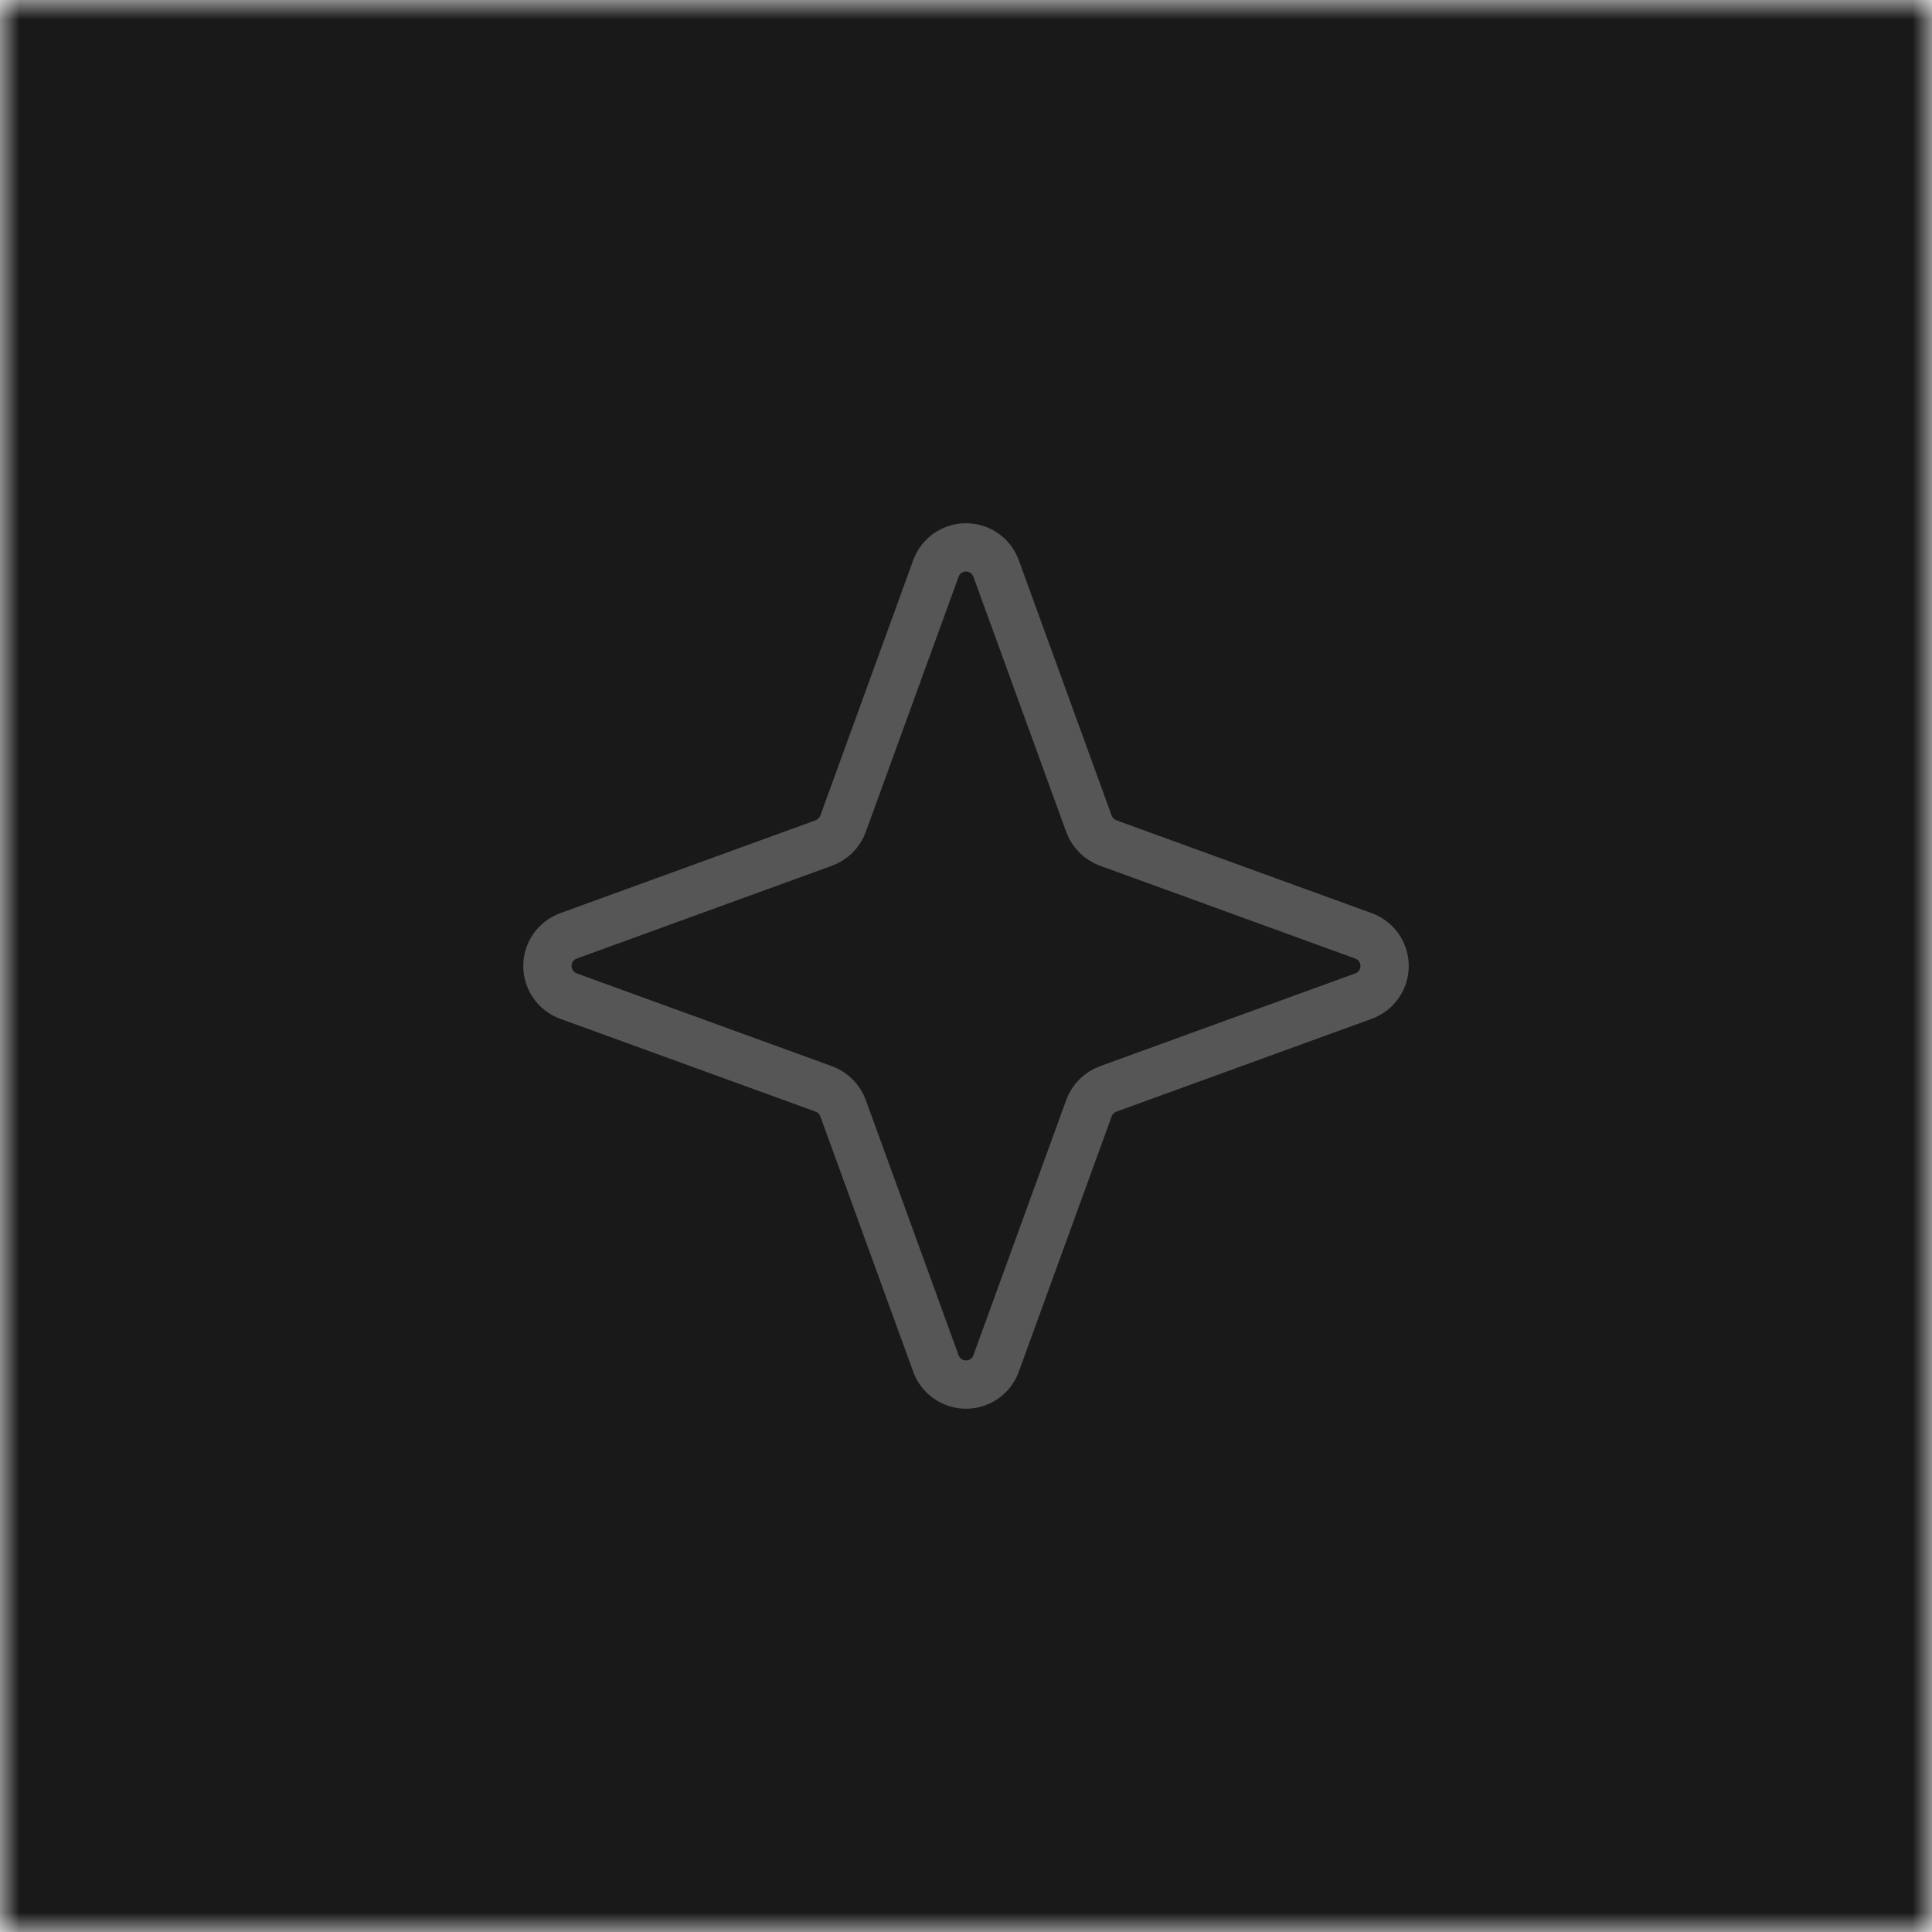 <?xml version="1.0" encoding="UTF-8"?> <svg xmlns="http://www.w3.org/2000/svg" width="50" height="50" viewBox="0 0 50 50" fill="none"><g clip-path="url(#clip0_7_9)"><mask id="mask0_7_9" style="mask-type:luminance" maskUnits="userSpaceOnUse" x="0" y="0" width="50" height="50"><path d="M50 0H0V50H50V0Z" fill="white"></path></mask><g mask="url(#mask0_7_9)"><path d="M50 0H0V50H50V0Z" fill="#191919"></path><path d="M28.182 28.679L25.777 35.292C25.718 35.451 25.613 35.588 25.474 35.684C25.334 35.781 25.169 35.833 25 35.833C24.831 35.833 24.666 35.781 24.527 35.684C24.388 35.588 24.282 35.451 24.223 35.292L21.818 28.679C21.776 28.565 21.71 28.462 21.624 28.376C21.538 28.29 21.434 28.223 21.32 28.181L14.707 25.777C14.549 25.718 14.412 25.612 14.315 25.473C14.219 25.334 14.167 25.169 14.167 24.999C14.167 24.83 14.219 24.665 14.315 24.526C14.412 24.387 14.549 24.281 14.707 24.222L21.32 21.817C21.434 21.775 21.538 21.709 21.624 21.623C21.71 21.537 21.776 21.434 21.818 21.32L24.223 14.707C24.282 14.548 24.388 14.411 24.527 14.314C24.666 14.218 24.831 14.166 25 14.166C25.169 14.166 25.334 14.218 25.474 14.314C25.613 14.411 25.718 14.548 25.777 14.707L28.182 21.32C28.224 21.434 28.29 21.537 28.376 21.623C28.462 21.709 28.566 21.775 28.68 21.817L35.293 24.222C35.451 24.281 35.588 24.387 35.685 24.526C35.782 24.665 35.833 24.83 35.833 24.999C35.833 25.169 35.782 25.334 35.685 25.473C35.588 25.612 35.451 25.718 35.293 25.777L28.68 28.181C28.566 28.223 28.462 28.29 28.376 28.376C28.29 28.462 28.224 28.565 28.182 28.679Z" stroke="#565656" stroke-width="1.25" stroke-linecap="round" stroke-linejoin="round"></path></g></g><defs><clipPath id="clip0_7_9"><rect width="50" height="50" fill="white"></rect></clipPath></defs></svg> 